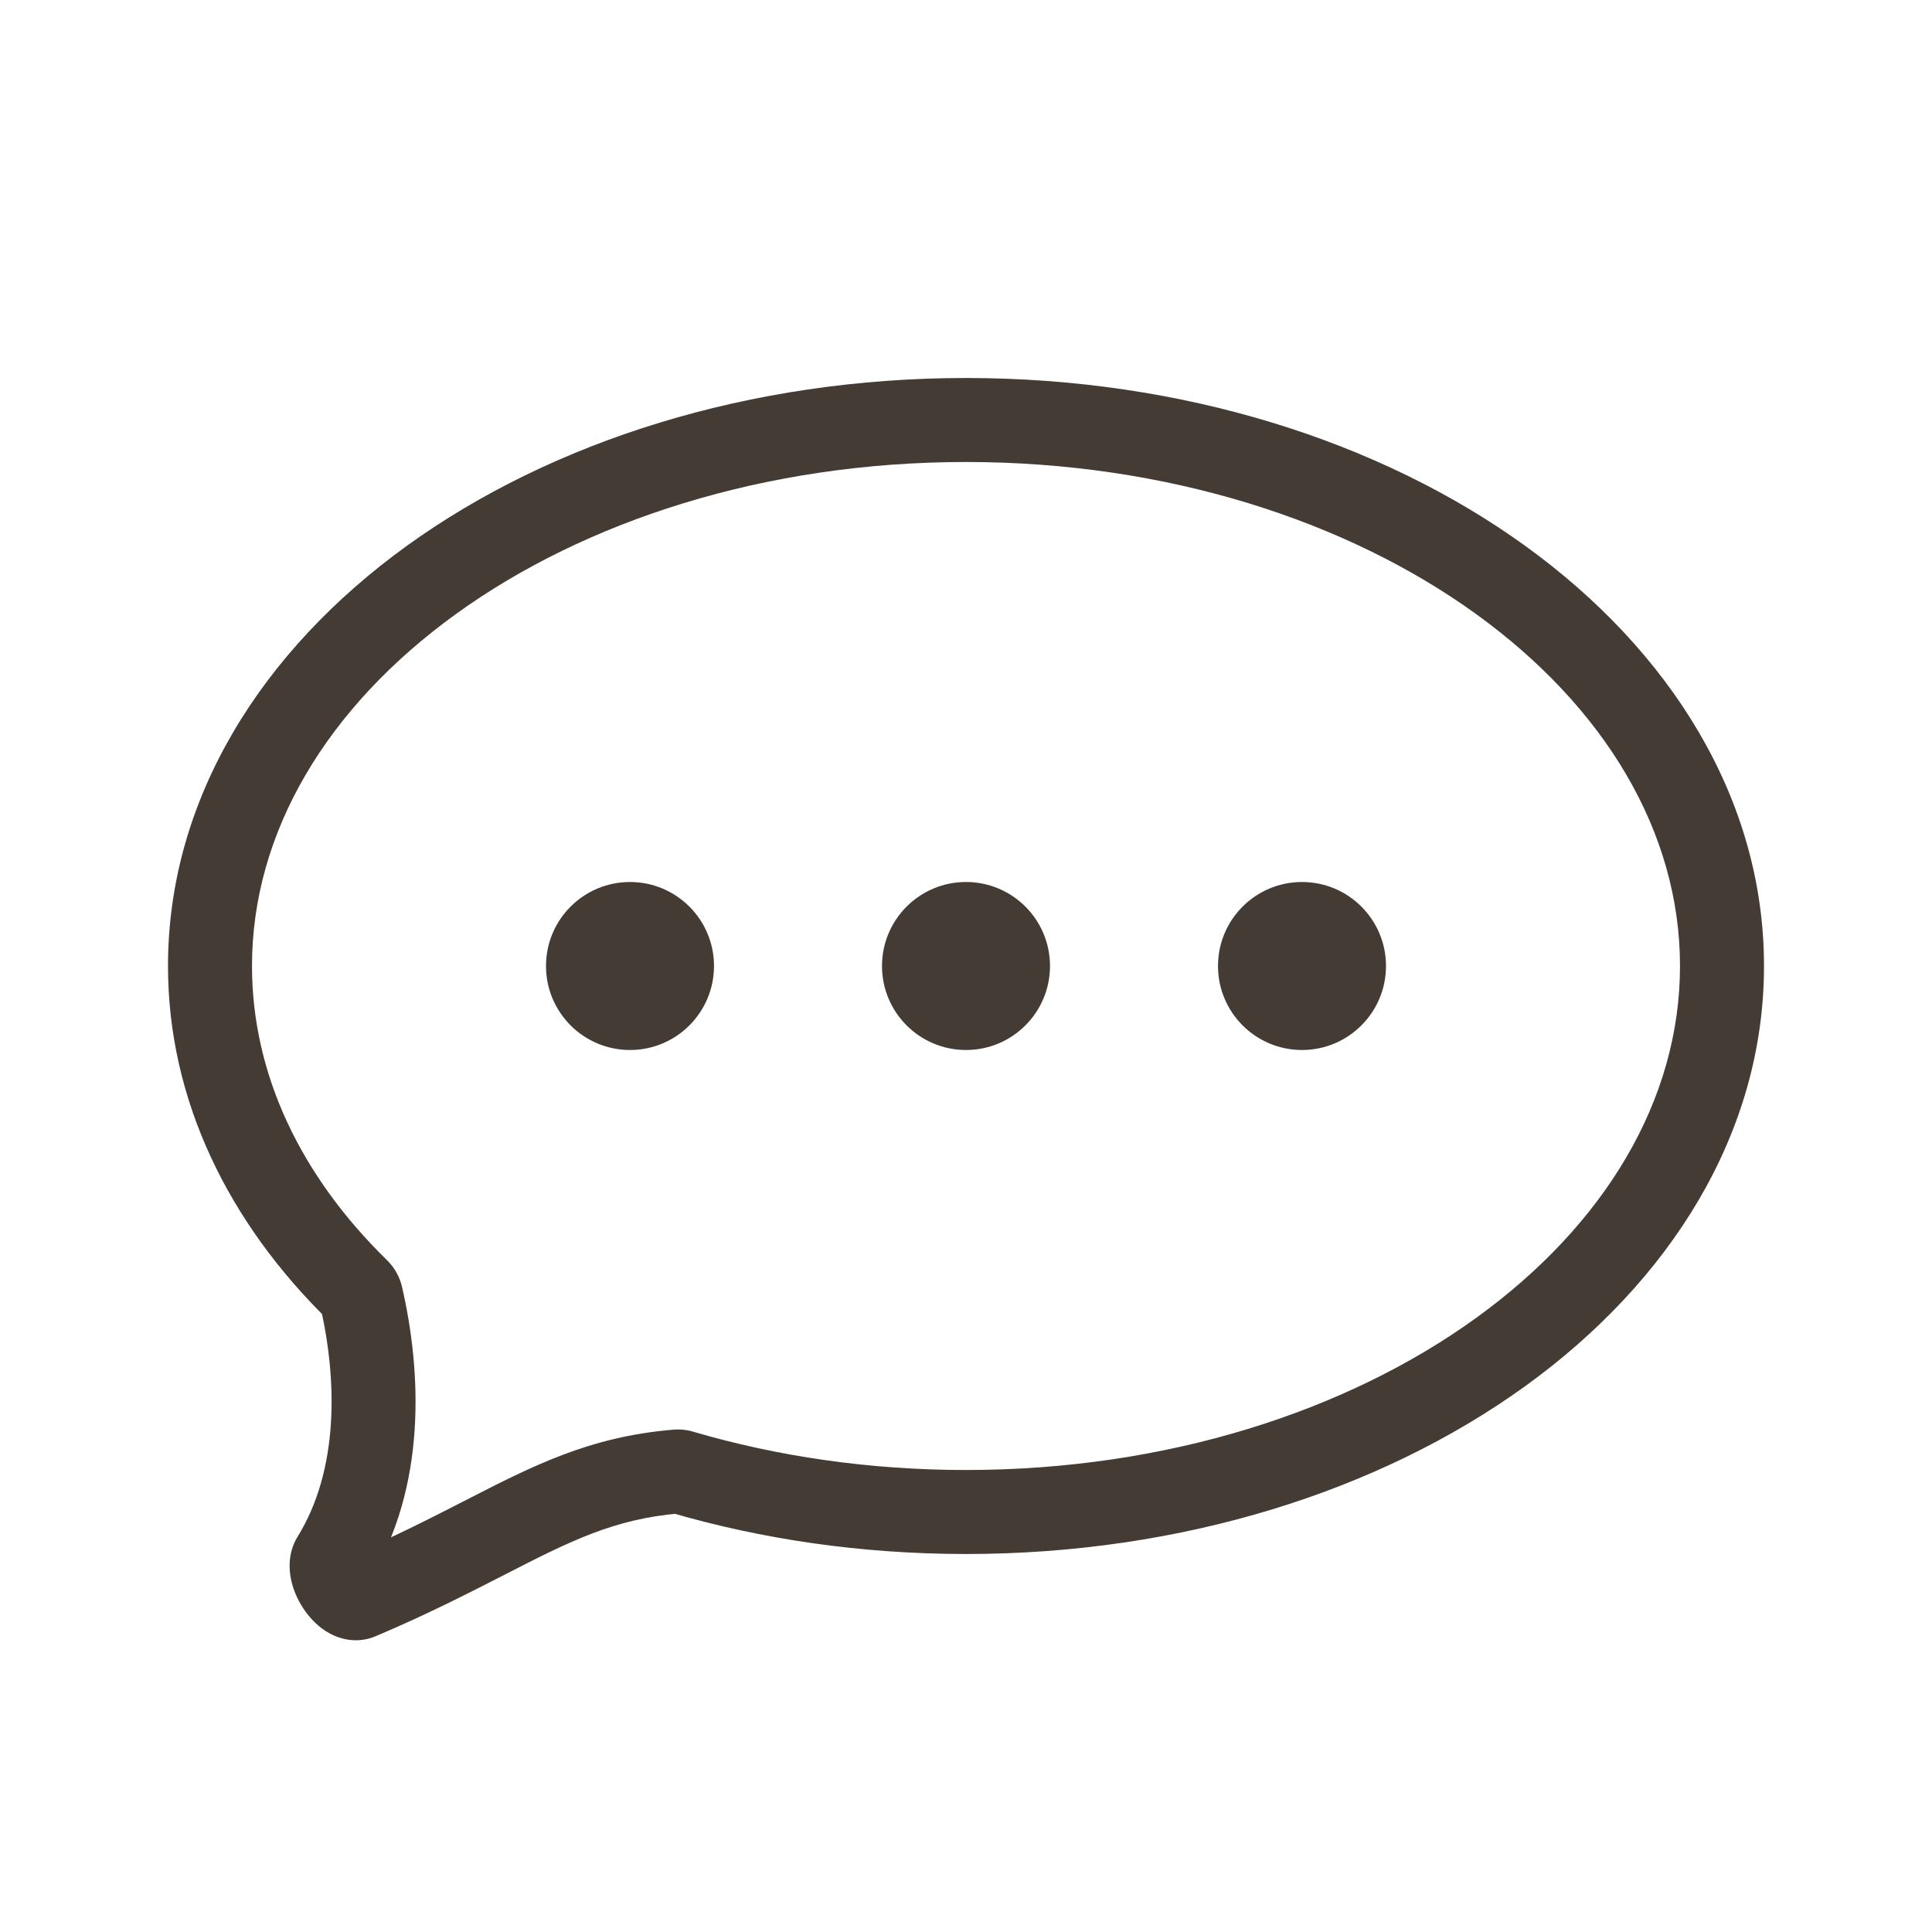 <svg width="23" height="23" viewBox="0 0 23 23" fill="none" xmlns="http://www.w3.org/2000/svg">
<path d="M5.754 18.314L5.526 17.869L5.526 17.869L5.754 18.314ZM8.057 17.518L8.015 17.02L8.057 17.518ZM8.111 17.523L8.252 17.044L8.111 17.523ZM3.969 18.555L3.544 18.292L3.969 18.555ZM4.257 15.359L4.607 15.002L4.257 15.359ZM4.299 15.432L4.786 15.32L4.786 15.32L4.299 15.432ZM20 11.5C20 13.094 19.106 14.582 17.571 15.691C16.037 16.799 13.892 17.5 11.5 17.5V18.5C14.079 18.5 16.434 17.746 18.157 16.502C19.879 15.258 21 13.496 21 11.5H20ZM11.5 5.5C13.892 5.5 16.037 6.201 17.571 7.309C19.106 8.418 20 9.906 20 11.5H21C21 9.504 19.879 7.742 18.157 6.498C16.434 5.254 14.079 4.5 11.5 4.5V5.5ZM3 11.5C3 9.906 3.894 8.418 5.429 7.309C6.963 6.201 9.108 5.5 11.5 5.5V4.5C8.921 4.5 6.566 5.254 4.843 6.498C3.121 7.742 2 9.504 2 11.5H3ZM4.607 15.002C3.579 13.998 3 12.786 3 11.5H2C2 13.105 2.727 14.562 3.908 15.717L4.607 15.002ZM4.394 18.818C5.087 17.696 5.016 16.319 4.786 15.32L3.812 15.545C4.018 16.44 4.033 17.5 3.544 18.292L4.394 18.818ZM5.526 17.869C5.112 18.081 4.657 18.314 4.083 18.558L4.474 19.478C5.085 19.219 5.568 18.971 5.983 18.759L5.526 17.869ZM8.015 17.02C7.007 17.104 6.328 17.458 5.526 17.869L5.983 18.759C6.792 18.343 7.31 18.082 8.098 18.016L8.015 17.02ZM11.5 17.5C10.348 17.5 9.251 17.337 8.252 17.044L7.97 18.003C9.063 18.324 10.254 18.5 11.5 18.5V17.5ZM8.098 18.016C8.054 18.02 8.01 18.015 7.97 18.003L8.252 17.044C8.177 17.021 8.096 17.013 8.015 17.02L8.098 18.016ZM3.544 18.292C3.424 18.486 3.441 18.69 3.465 18.804C3.491 18.93 3.545 19.047 3.607 19.142C3.668 19.235 3.757 19.34 3.878 19.418C3.995 19.493 4.221 19.586 4.474 19.478L4.083 18.558C4.254 18.485 4.388 18.557 4.417 18.576C4.449 18.596 4.454 18.61 4.446 18.598C4.439 18.587 4.441 18.585 4.444 18.599C4.444 18.601 4.467 18.7 4.394 18.818L3.544 18.292ZM3.908 15.717C3.863 15.673 3.828 15.615 3.812 15.545L4.786 15.32C4.757 15.194 4.692 15.085 4.607 15.002L3.908 15.717Z" fill="#443B35"/>
<circle cx="7.5" cy="11.5" r="1" fill="#443B35"/>
<circle cx="11.5" cy="11.5" r="1" fill="#443B35"/>
<circle cx="15.5" cy="11.5" r="1" fill="#443B35"/>
</svg>
